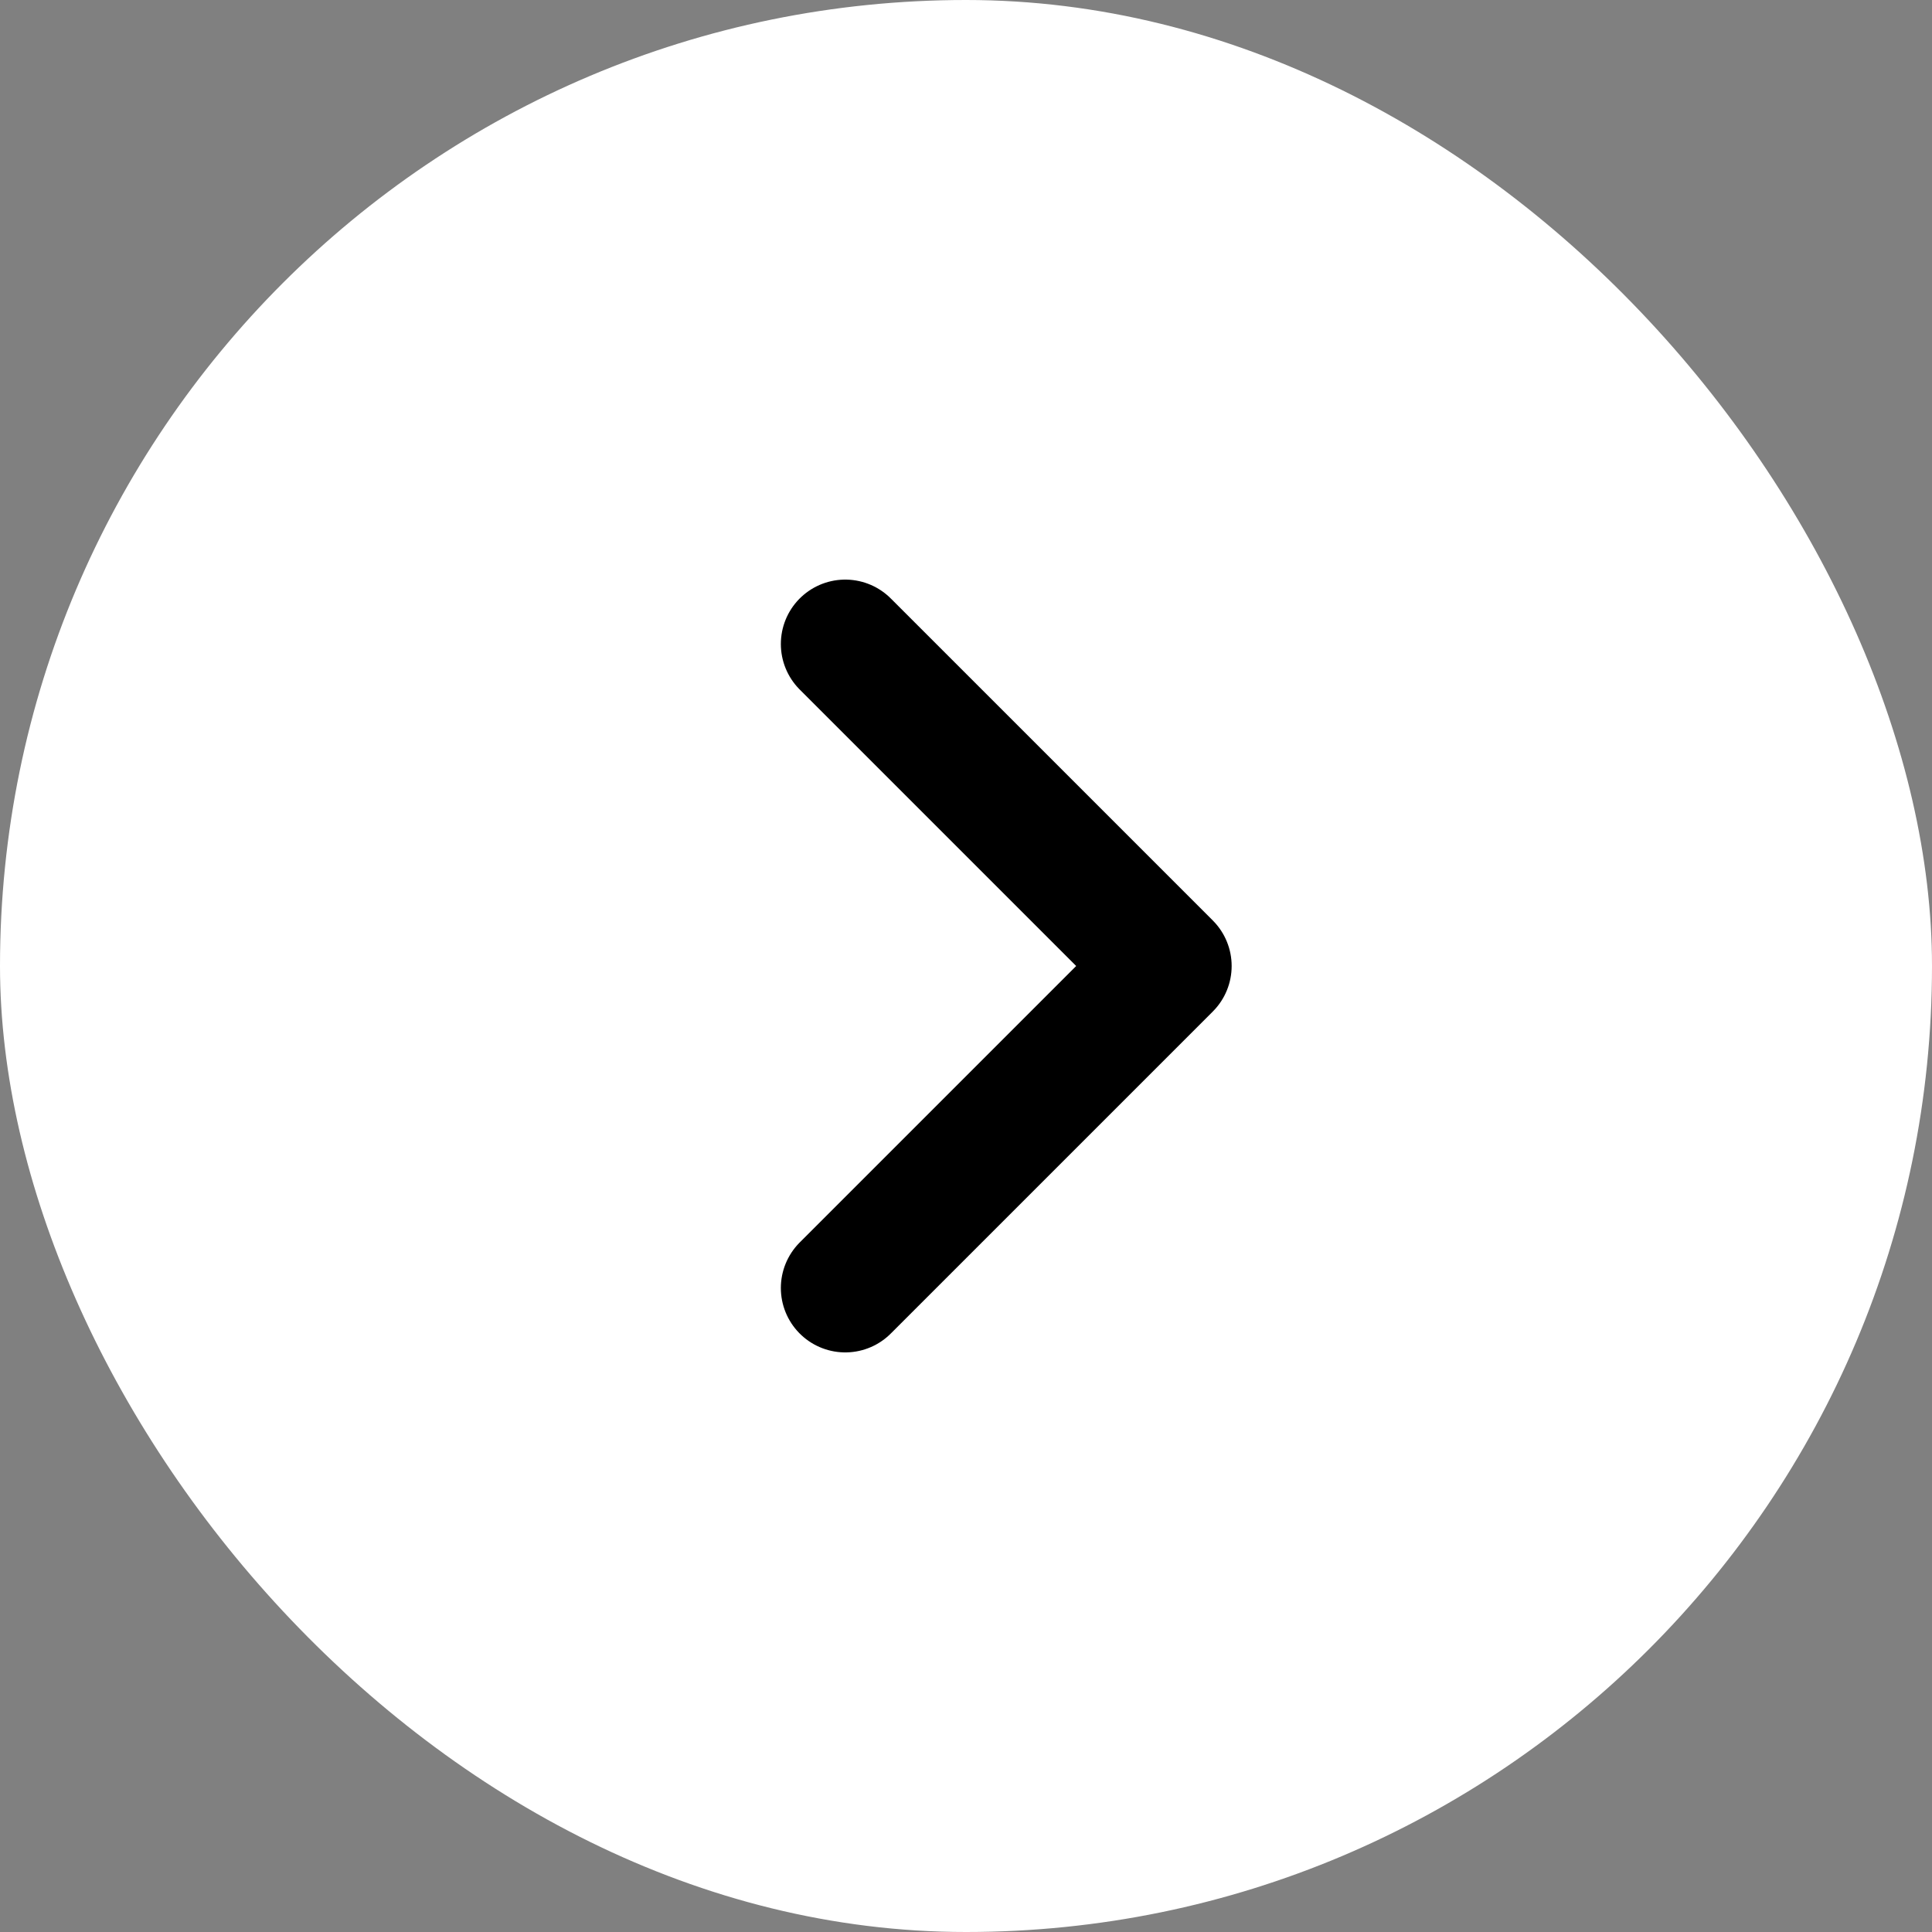<svg width="48" height="48" viewBox="0 0 48 48" fill="none" xmlns="http://www.w3.org/2000/svg">
<rect x="0" y="0" width="48" height="48" fill="#808080" stroke="none"/>
<rect width="48" height="48" rx="24" fill="white" fill-opacity="1"/>
<path d="M21 16L29 24L21 32" stroke="black" stroke-width="3.2" stroke-linecap="round" stroke-linejoin="round"/>
</svg>
